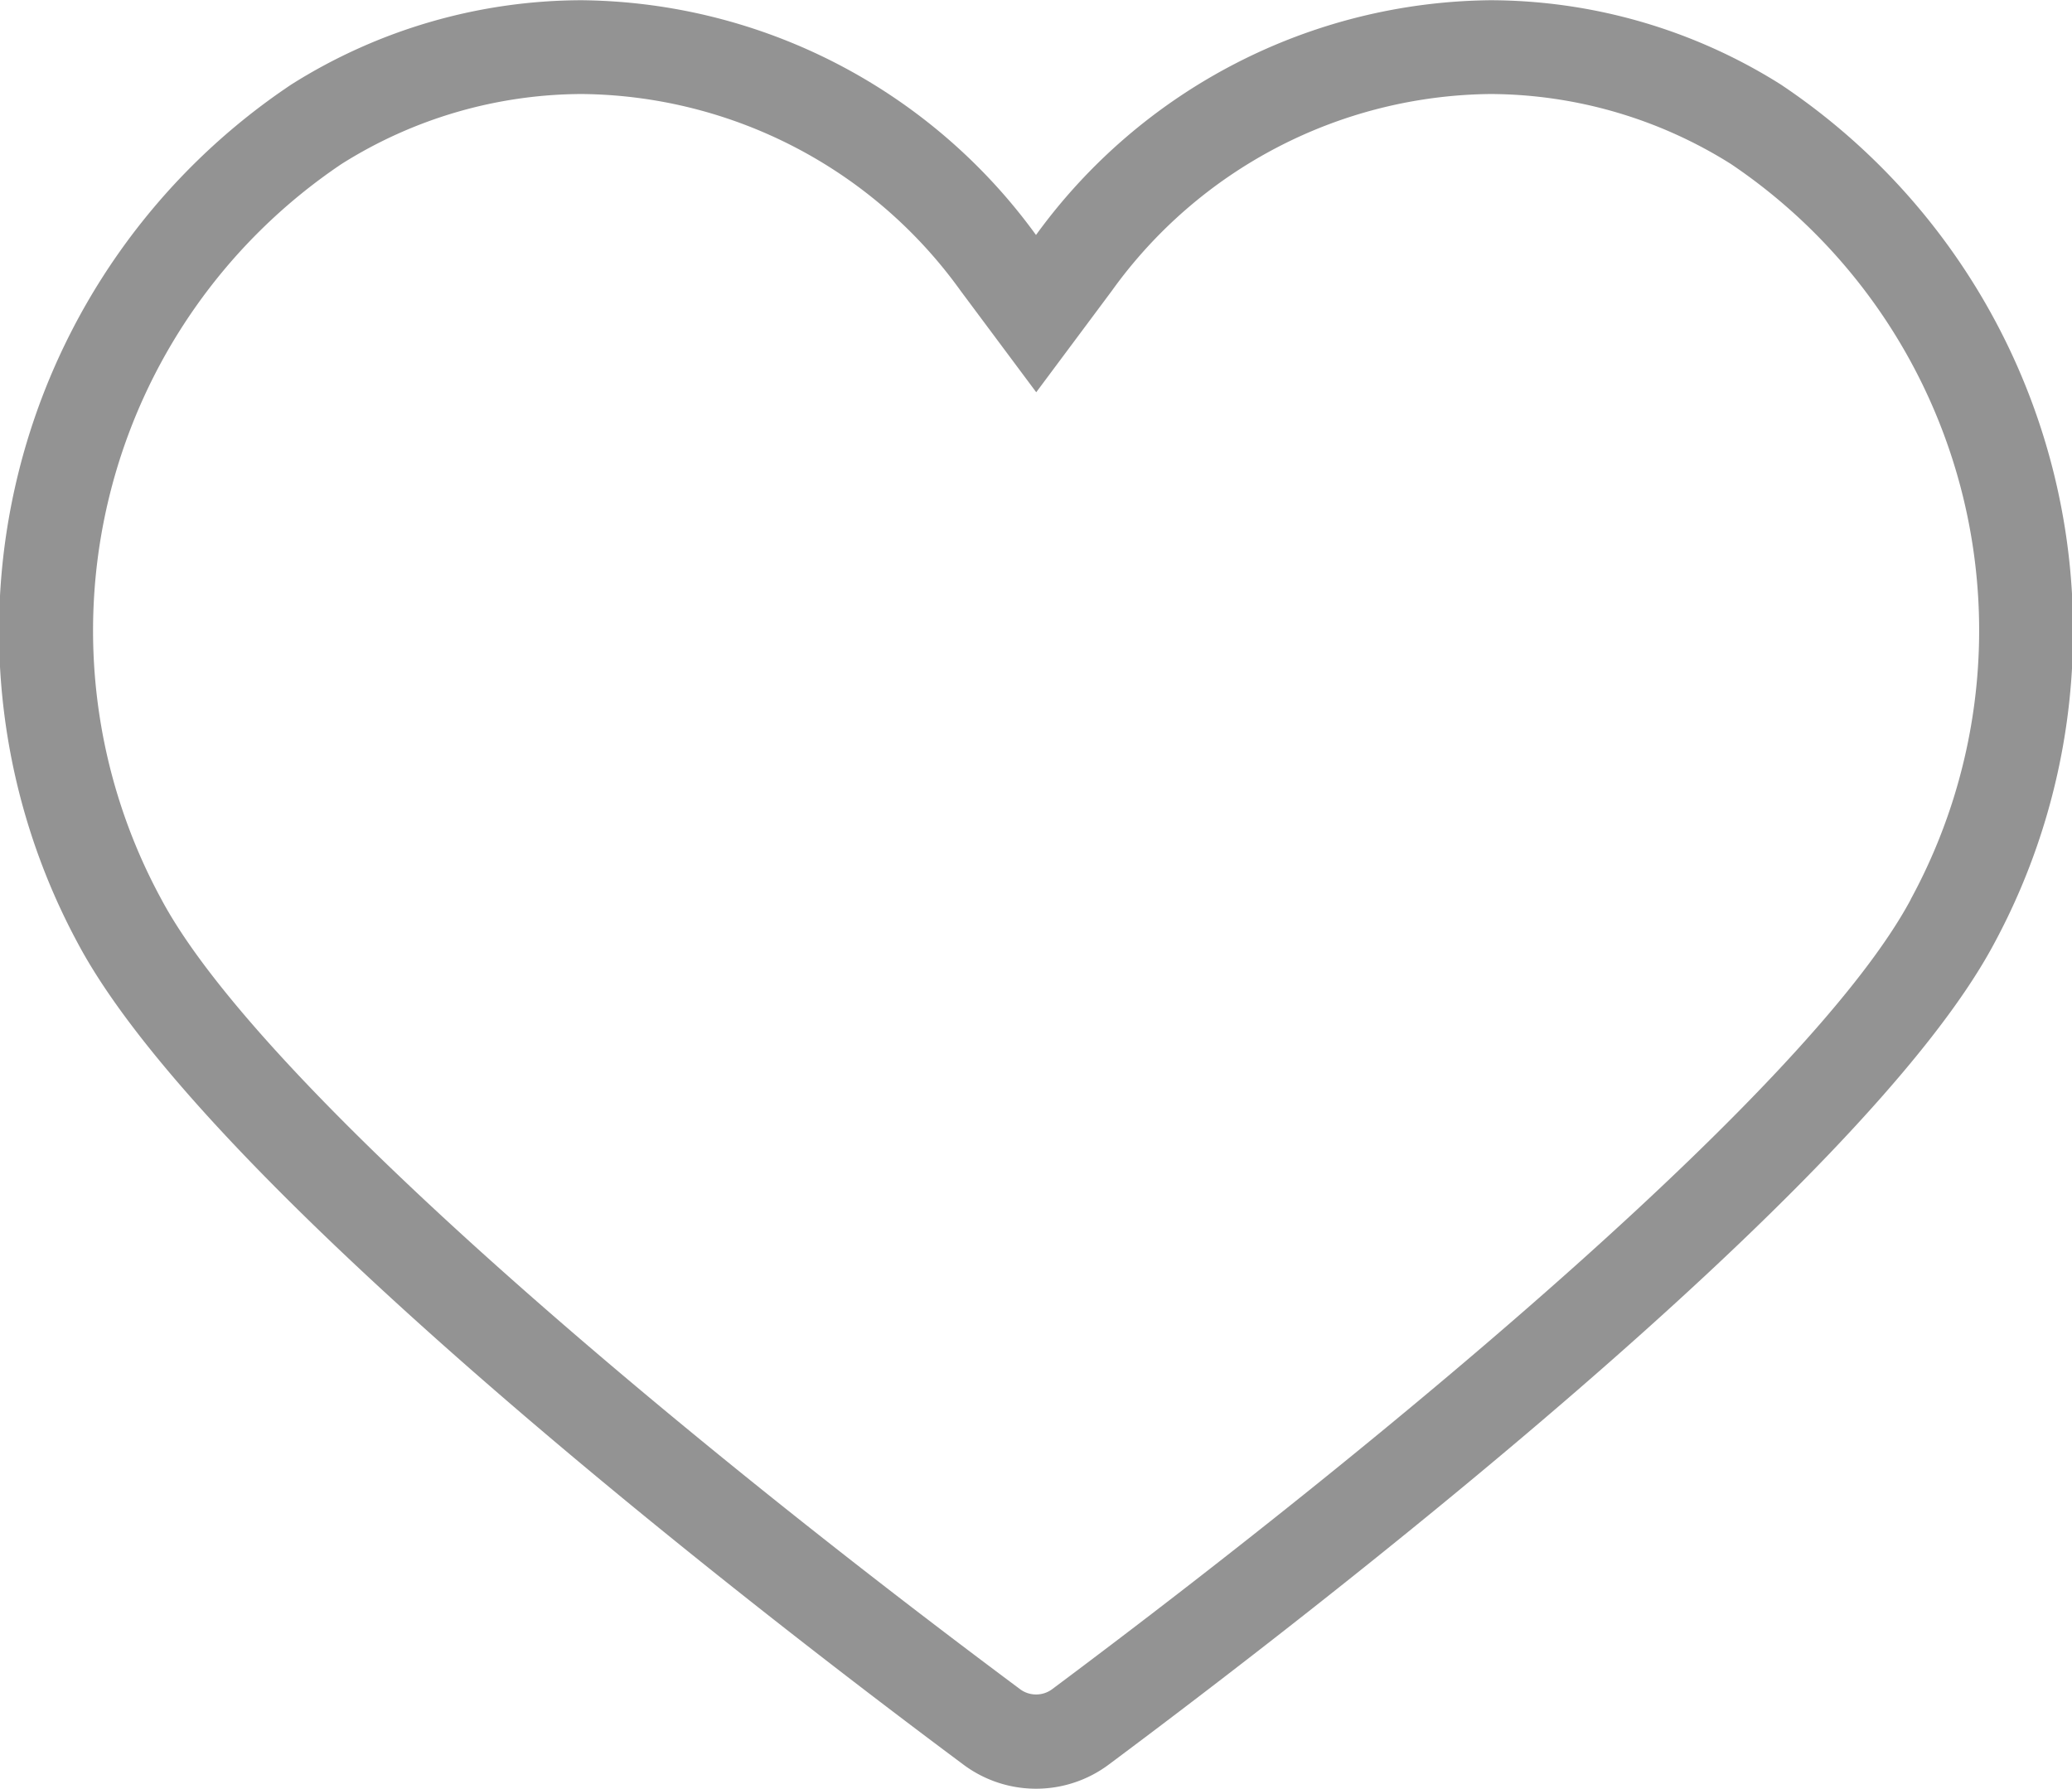 <svg xmlns:xlink="http://www.w3.org/1999/xlink" xmlns="http://www.w3.org/2000/svg" width="18.046" height="15.582" viewBox="0 0 18.046 15.582">
  <g id="Group_776" data-name="Group 776" transform="translate(0 0)">
    <path id="Path_1911" data-name="Path 1911" d="M4046.212-4246.6a4.76,4.76,0,0,0-2.527-.733,4.948,4.948,0,0,0-3.958,2.045,4.947,4.947,0,0,0-3.957-2.045,4.755,4.755,0,0,0-2.527.733,5.728,5.728,0,0,0-1.858,7.488c1.143,2.139,5.968,5.852,7.711,7.15a1.056,1.056,0,0,0,.631.209,1.057,1.057,0,0,0,.632-.209c1.743-1.3,6.568-5.011,7.711-7.15A5.728,5.728,0,0,0,4046.212-4246.6Zm1.134,7.1c-.856,1.6-4.424,4.6-7.477,6.879a.232.232,0,0,1-.141.047.232.232,0,0,1-.141-.047c-3.053-2.274-6.621-5.276-7.477-6.879a4.9,4.9,0,0,1,1.568-6.406,3.945,3.945,0,0,1,2.093-.61,4.108,4.108,0,0,1,3.3,1.715l.658.883.658-.883a4.109,4.109,0,0,1,3.3-1.715,3.959,3.959,0,0,1,2.093.61A4.9,4.9,0,0,1,4047.345-4239.5Z" transform="translate(-4030.704 4247.335)" fill="#939393"/>
  </g>
</svg>
